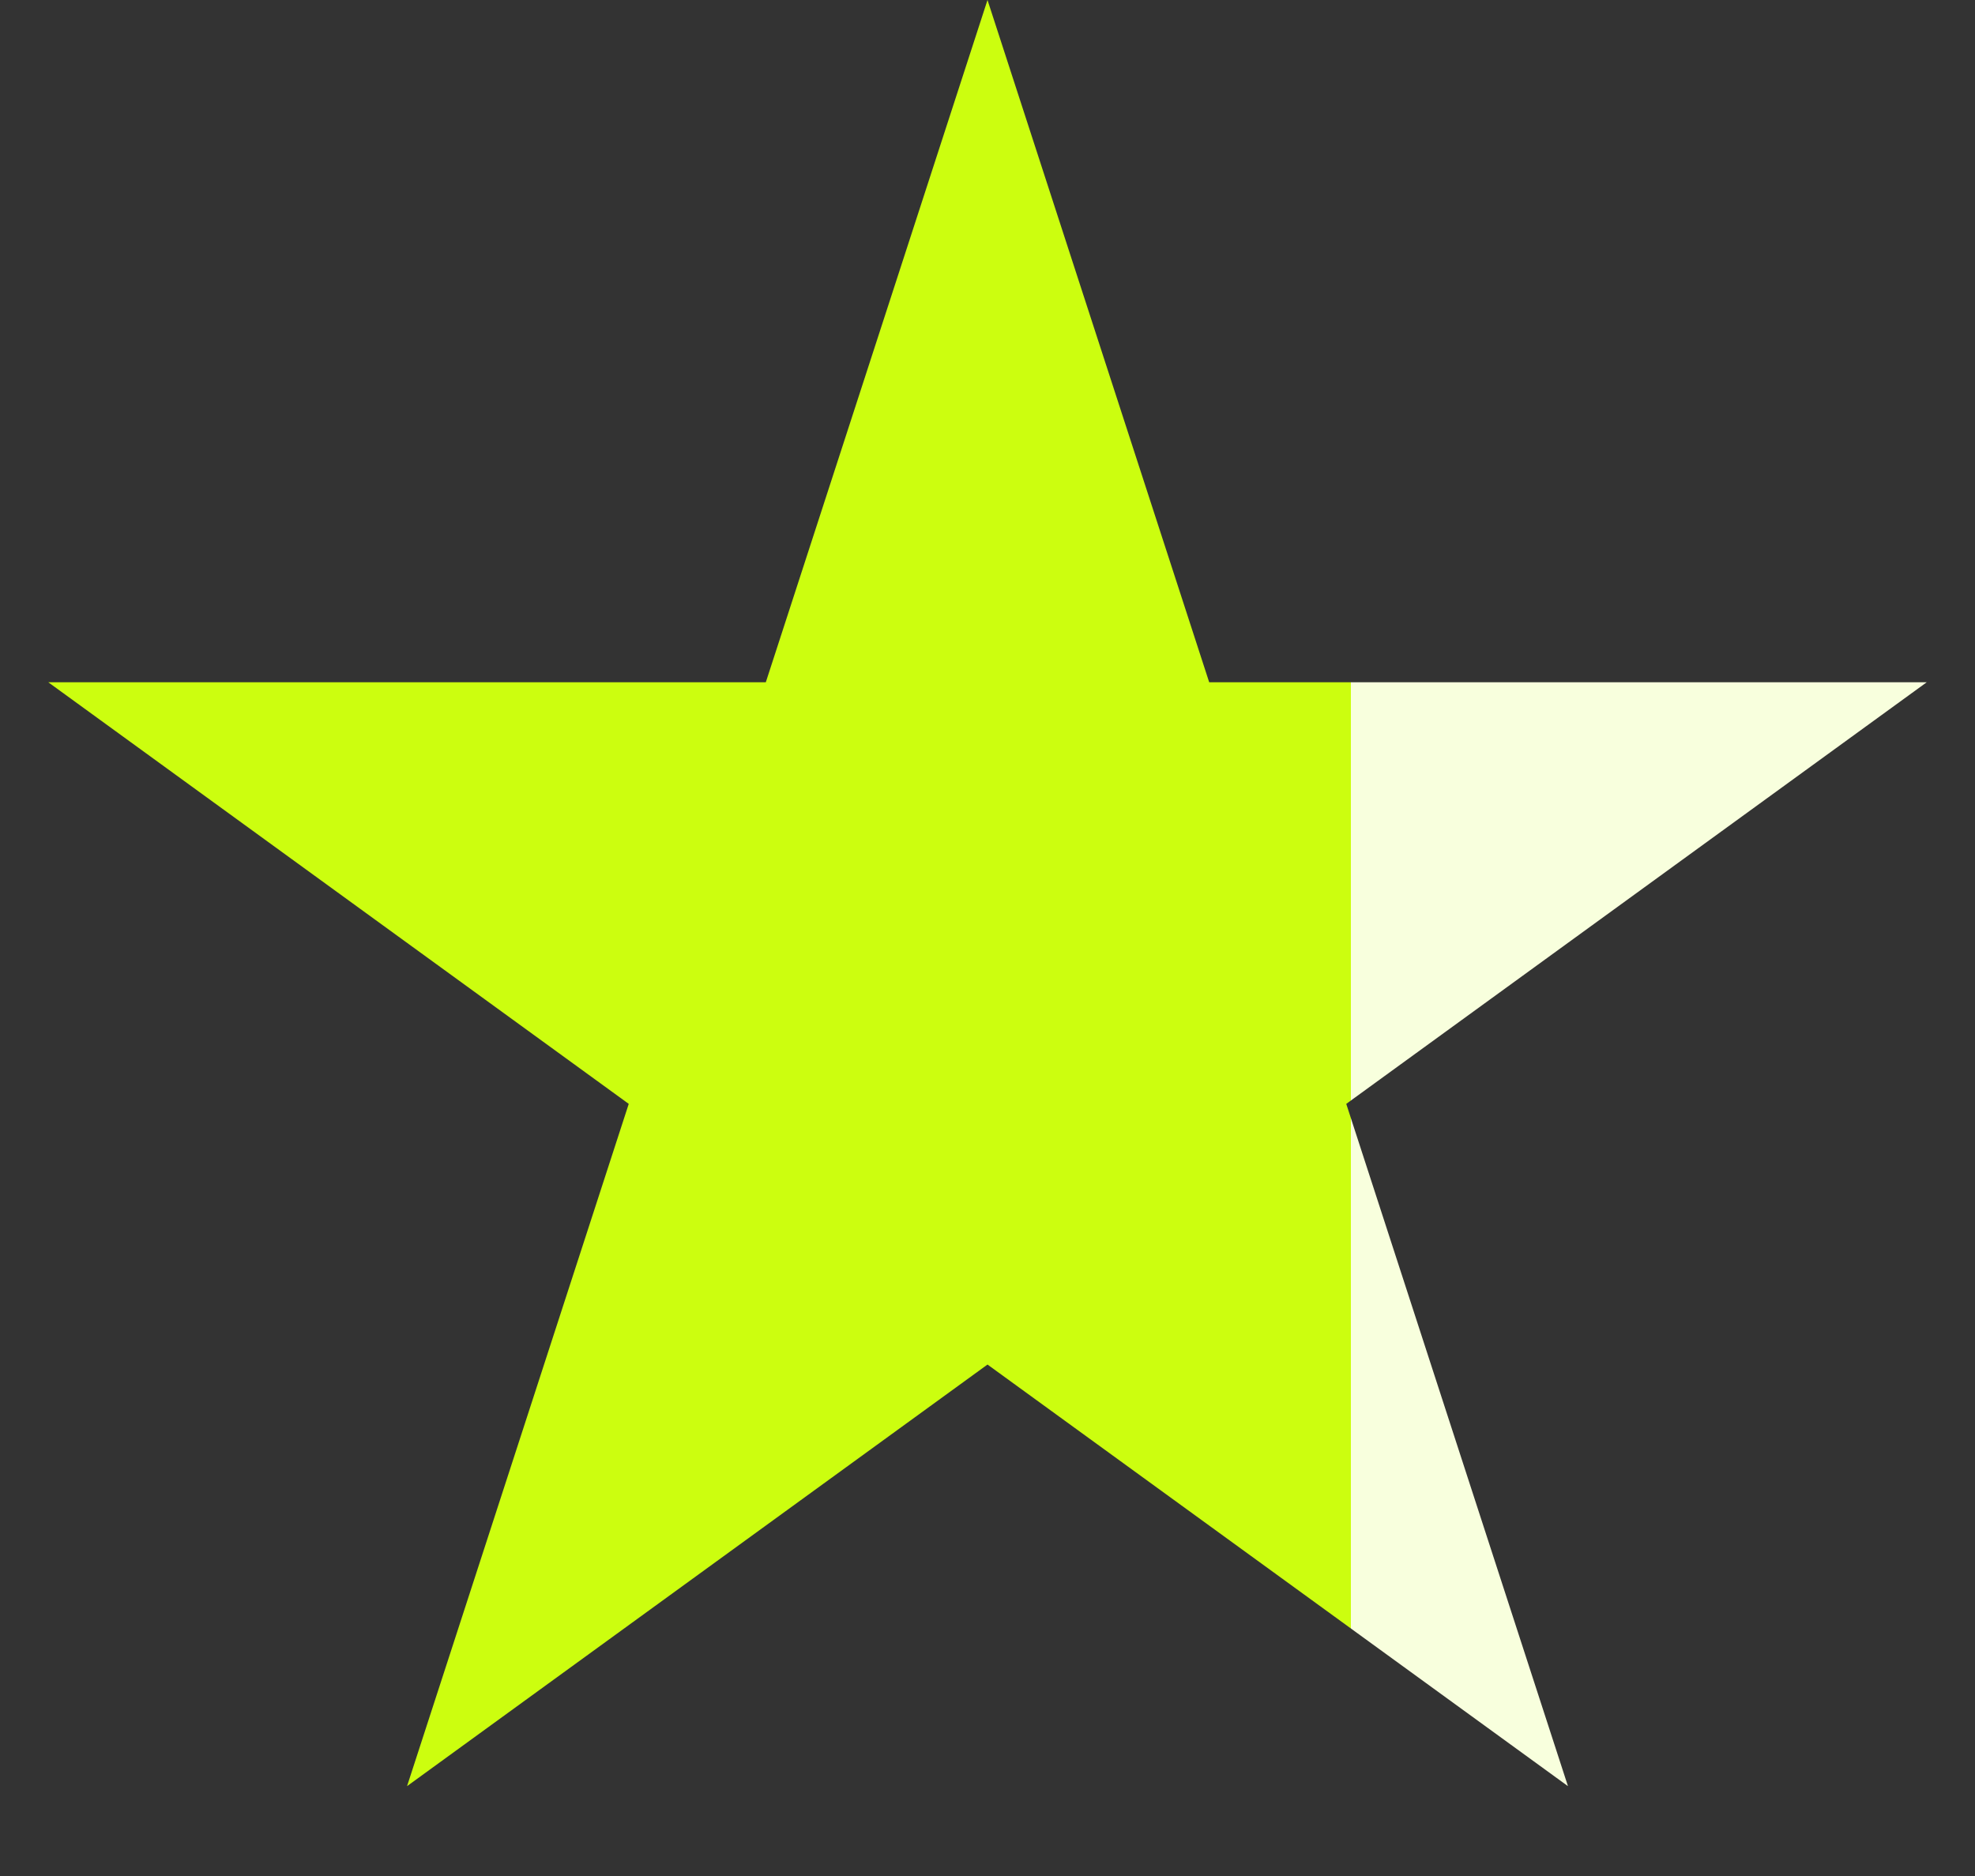 <?xml version="1.0" encoding="UTF-8"?> <svg xmlns="http://www.w3.org/2000/svg" width="20" height="19" viewBox="0 0 20 19" fill="none"><rect x="0" y="0" width="20" height="19" fill="#333333" stroke="none"/><path d="M10 0L12.245 6.91H19.511L13.633 11.18L15.878 18.09L10 13.82L4.122 18.09L6.367 11.18L0.489 6.91H7.755L10 0Z" fill="url(#paint0_linear_2102_20976)"></path><defs><linearGradient id="paint0_linear_2102_20976" x1="10" y1="0" x2="28.4" y2="0" gradientUnits="userSpaceOnUse"><stop offset="0.2" stop-color="#CCFE0F"></stop><stop offset="0.2" stop-color="#F8FFDD"></stop></linearGradient></defs></svg> 